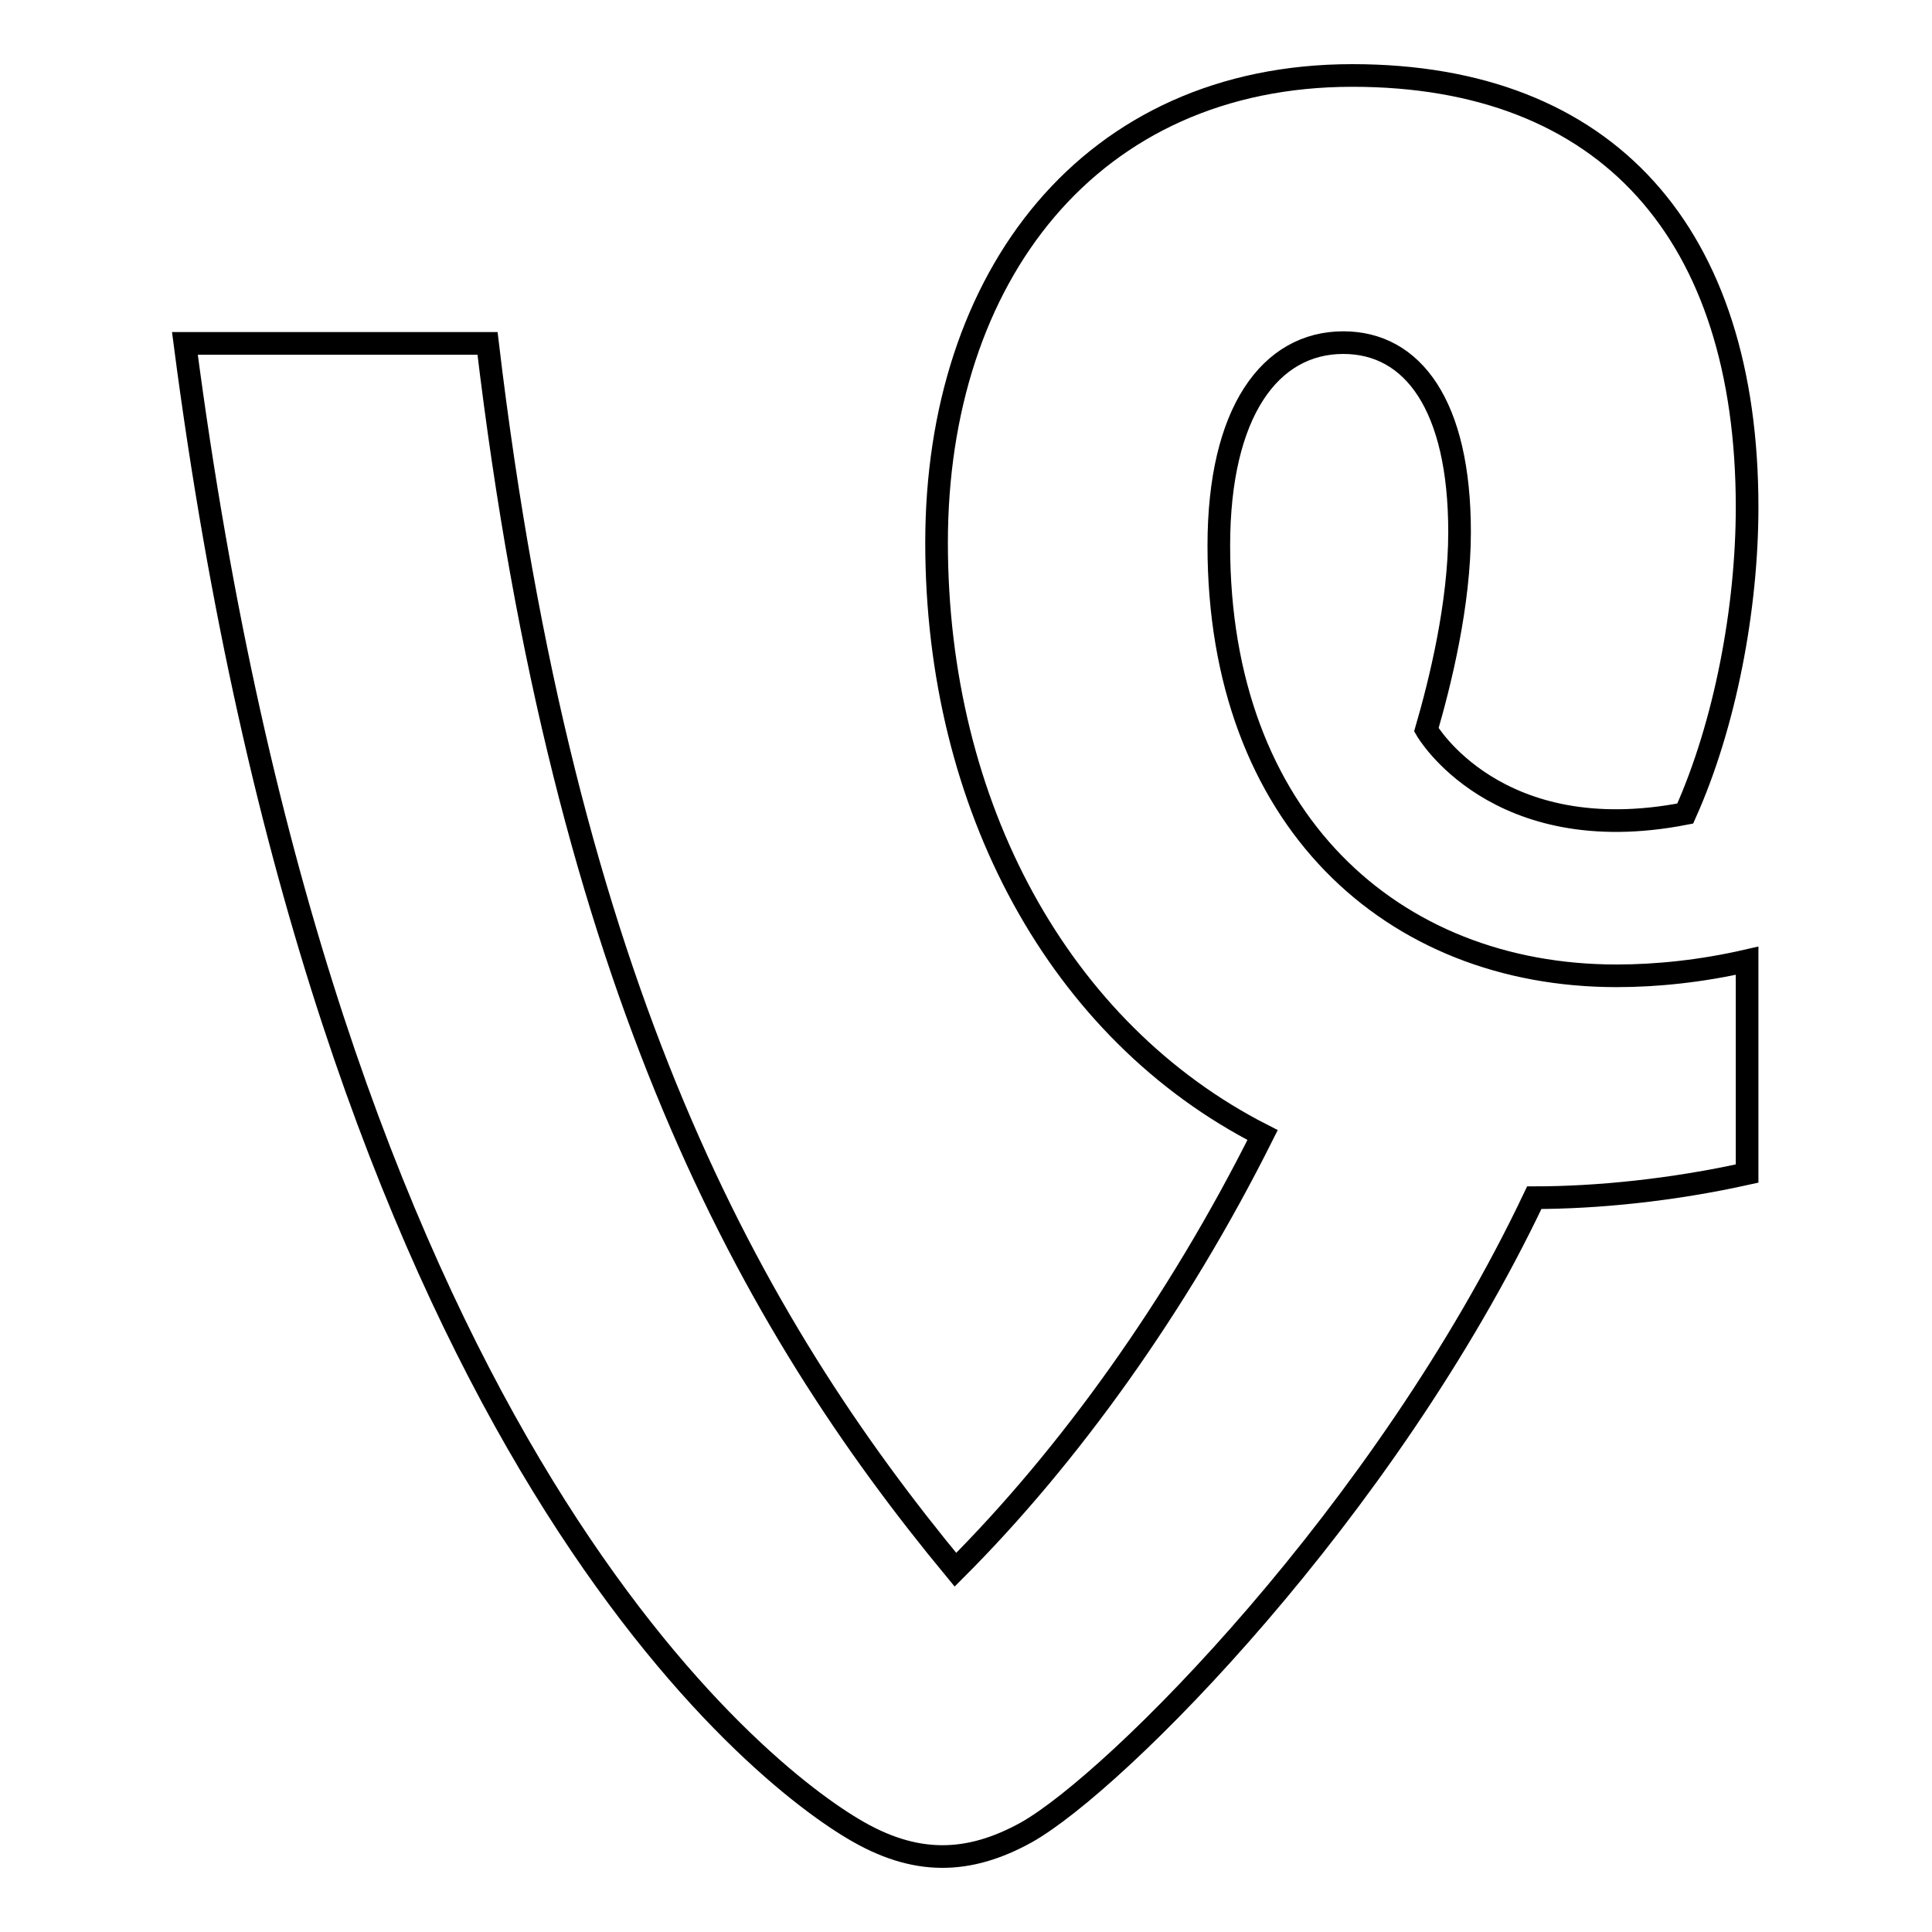 <?xml version="1.0" encoding="utf-8"?>
<!-- Svg Vector Icons : http://www.onlinewebfonts.com/icon -->
<!DOCTYPE svg PUBLIC "-//W3C//DTD SVG 1.1//EN" "http://www.w3.org/Graphics/SVG/1.1/DTD/svg11.dtd">
<svg version="1.1" xmlns="http://www.w3.org/2000/svg" xmlns:xlink="http://www.w3.org/1999/xlink" x="0px" y="0px" viewBox="0 0 256 256" enable-background="new 0 0 256 256" xml:space="preserve">
<g><g><path stroke-width="3" fill-opacity="0" stroke="#000000"  d="M231.5,127.3c-6.1,1.4-12,2-17.3,2c-29.8,0-52.7-20.8-52.7-57c0-17.7,6.8-26.9,16.5-26.9c9.2,0,15.4,8.3,15.4,25.1c0,9.6-2.6,20-4.4,26.2c0,0,9.2,16,34.3,11.1c5.3-11.8,8.2-27.2,8.2-40.6C231.5,31,213,10,179.2,10c-34.8,0-55.1,26.7-55.1,61.9c0,34.9,16.3,64.8,43.2,78.5C156,173,141.6,193,126.6,208c-27.2-32.9-51.8-76.8-62-162.5H24.5C43.1,188.1,98.4,233.6,113,242.3c8.3,5,15.4,4.7,23,0.5c11.9-6.7,47.5-42.4,67.3-84.1c8.3,0,18.3-1,28.2-3.2V127.3L231.5,127.3z"/></g></g>
</svg>